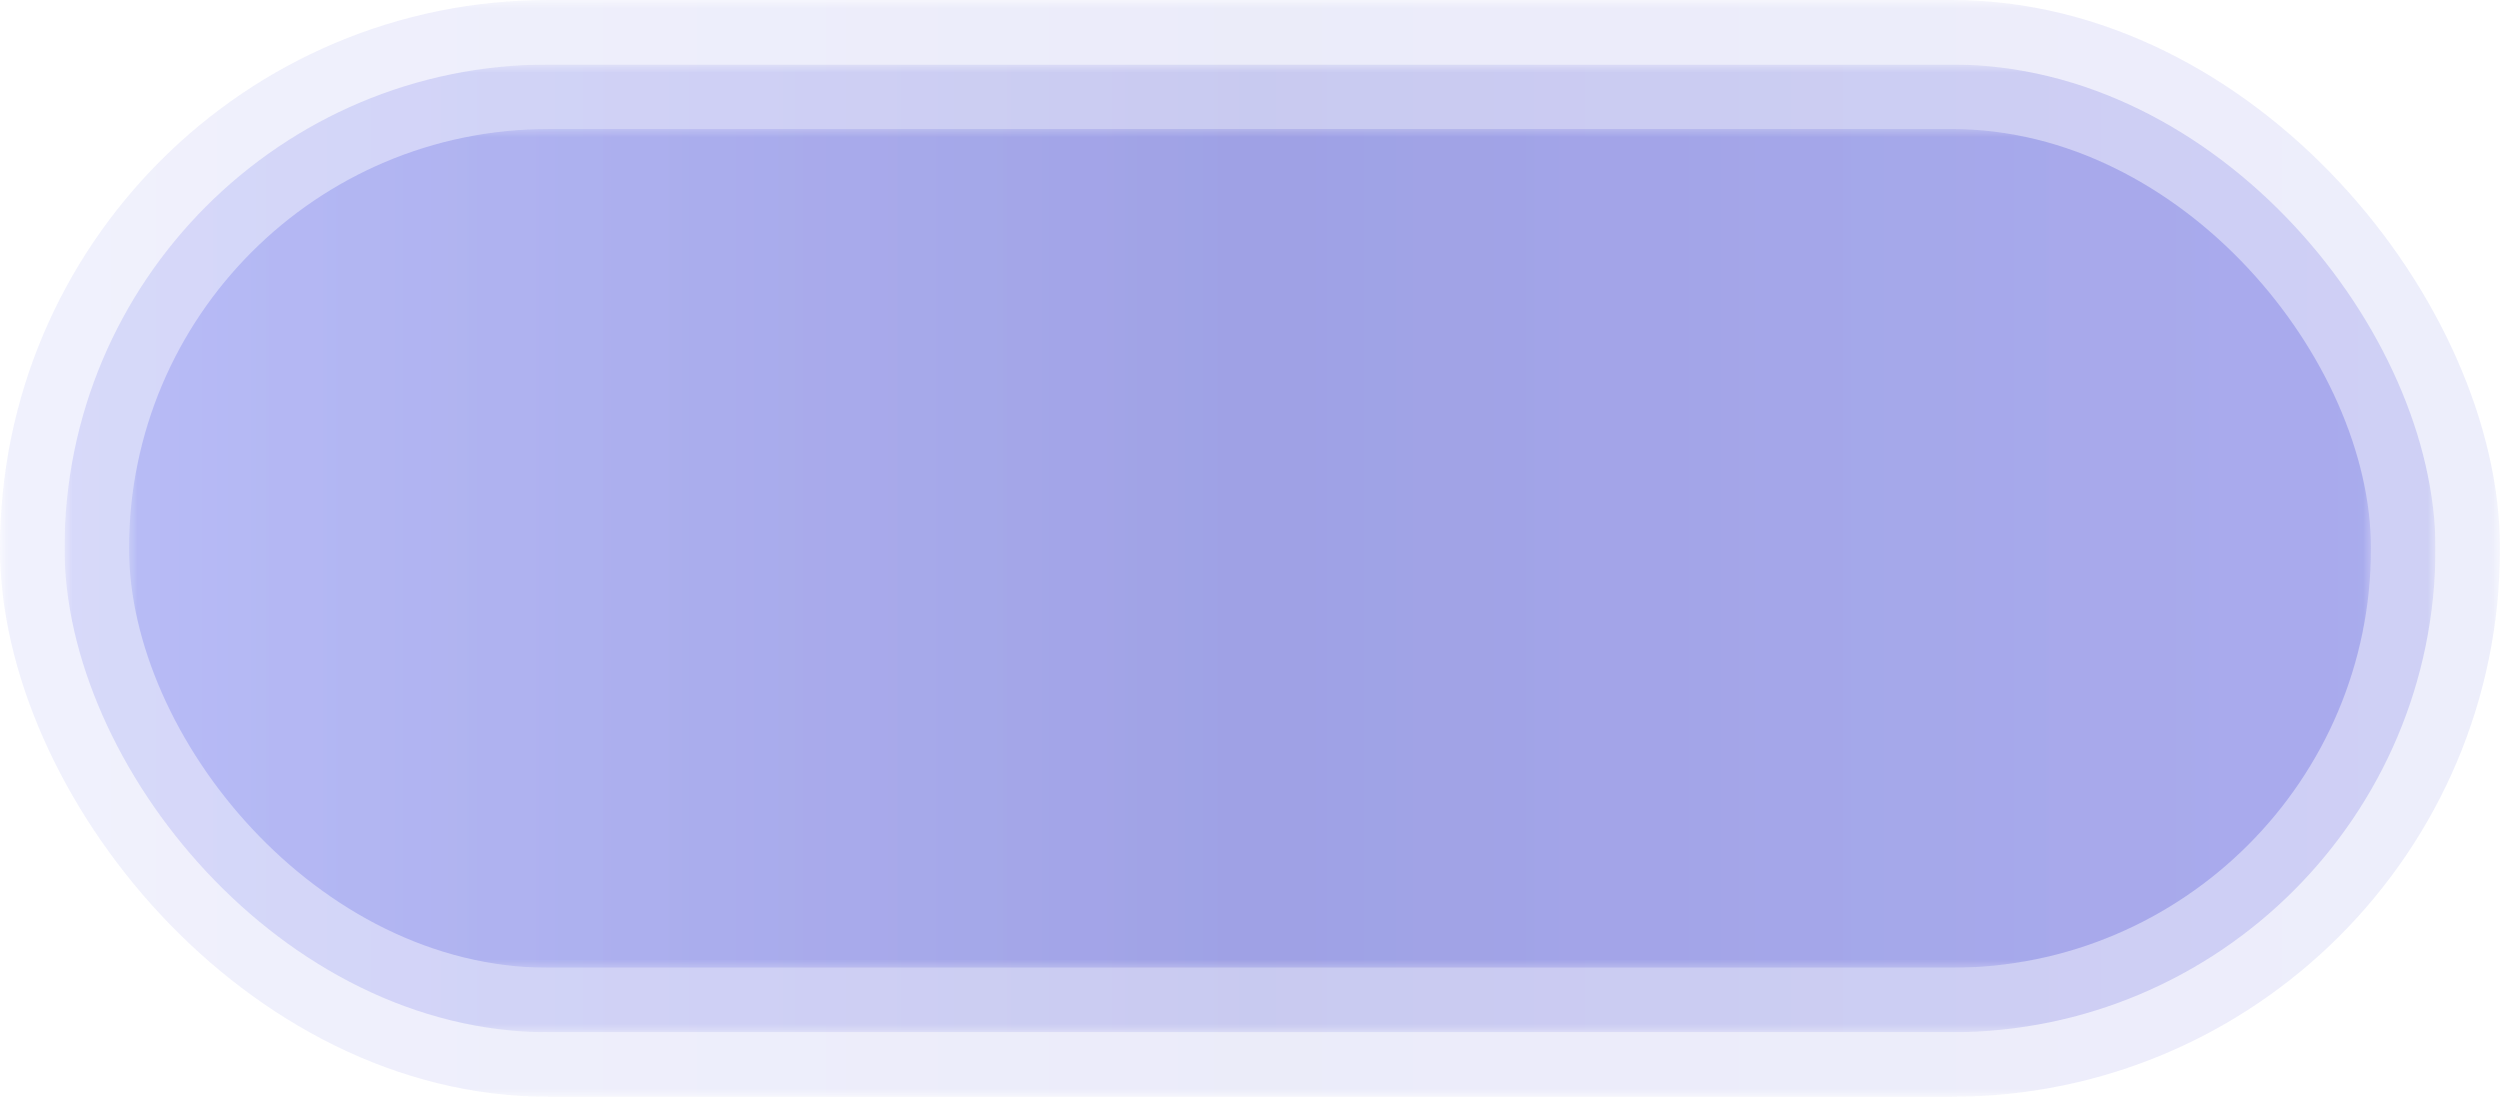 <svg width="155" height="68" viewBox="0 0 155 68" fill="none" xmlns="http://www.w3.org/2000/svg">
<mask id="mask0_498_3843" style="mask-type:alpha" maskUnits="userSpaceOnUse" x="0" y="0" width="155" height="68">
<rect width="155" height="68" fill="white"/>
</mask>
<g mask="url(#mask0_498_3843)">
</g>
<g clip-path="url(#clip0_498_3843)">
<mask id="mask1_498_3843" style="mask-type:alpha" maskUnits="userSpaceOnUse" x="0" y="0" width="155" height="68">
<rect width="155" height="68" fill="white"/>
</mask>
<g mask="url(#mask1_498_3843)">
<rect opacity="0.1" width="155" height="68" rx="34" fill="url(#paint0_linear_498_3843)"/>
</g>
</g>
<mask id="mask2_498_3843" style="mask-type:alpha" maskUnits="userSpaceOnUse" x="4" y="4" width="147" height="60">
<rect x="4" y="4" width="147" height="60" fill="white"/>
</mask>
<g mask="url(#mask2_498_3843)">
</g>
<g clip-path="url(#clip1_498_3843)">
<mask id="mask3_498_3843" style="mask-type:alpha" maskUnits="userSpaceOnUse" x="4" y="4" width="147" height="60">
<rect x="4" y="4" width="147" height="60" fill="white"/>
</mask>
<g mask="url(#mask3_498_3843)">
<rect opacity="0.2" x="4" y="4" width="147" height="60" rx="30" fill="url(#paint1_linear_498_3843)"/>
</g>
</g>
<mask id="mask4_498_3843" style="mask-type:alpha" maskUnits="userSpaceOnUse" x="8" y="8" width="139" height="52">
<rect x="8" y="8" width="139" height="52" fill="white"/>
</mask>
<g mask="url(#mask4_498_3843)">
</g>
<g clip-path="url(#clip2_498_3843)">
<mask id="mask5_498_3843" style="mask-type:alpha" maskUnits="userSpaceOnUse" x="8" y="8" width="139" height="52">
<rect x="8" y="8" width="139" height="52" fill="white"/>
</mask>
<g mask="url(#mask5_498_3843)">
<rect opacity="0.3" x="8" y="8" width="139" height="52" rx="26" fill="url(#paint2_linear_498_3843)"/>
</g>
</g>
<defs>
<linearGradient id="paint0_linear_498_3843" x1="0" y1="34" x2="155" y2="34" gradientUnits="userSpaceOnUse">
<stop stop-color="#727AEE"/>
<stop offset="0.5" stop-color="#3E42CC"/>
<stop offset="1" stop-color="#5559DD"/>
</linearGradient>
<linearGradient id="paint1_linear_498_3843" x1="4" y1="34" x2="151" y2="34" gradientUnits="userSpaceOnUse">
<stop stop-color="#727AEE"/>
<stop offset="0.5" stop-color="#3E42CC"/>
<stop offset="1" stop-color="#5559DD"/>
</linearGradient>
<linearGradient id="paint2_linear_498_3843" x1="8" y1="34" x2="147" y2="34" gradientUnits="userSpaceOnUse">
<stop stop-color="#727AEE"/>
<stop offset="0.5" stop-color="#3E42CC"/>
<stop offset="1" stop-color="#5559DD"/>
</linearGradient>
<clipPath id="clip0_498_3843">
<rect width="155" height="68" rx="20" fill="white"/>
</clipPath>
<clipPath id="clip1_498_3843">
<rect x="4" y="4" width="147" height="60" rx="16" fill="white"/>
</clipPath>
<clipPath id="clip2_498_3843">
<rect x="8" y="8" width="139" height="52" rx="12" fill="white"/>
</clipPath>
</defs>
</svg>

